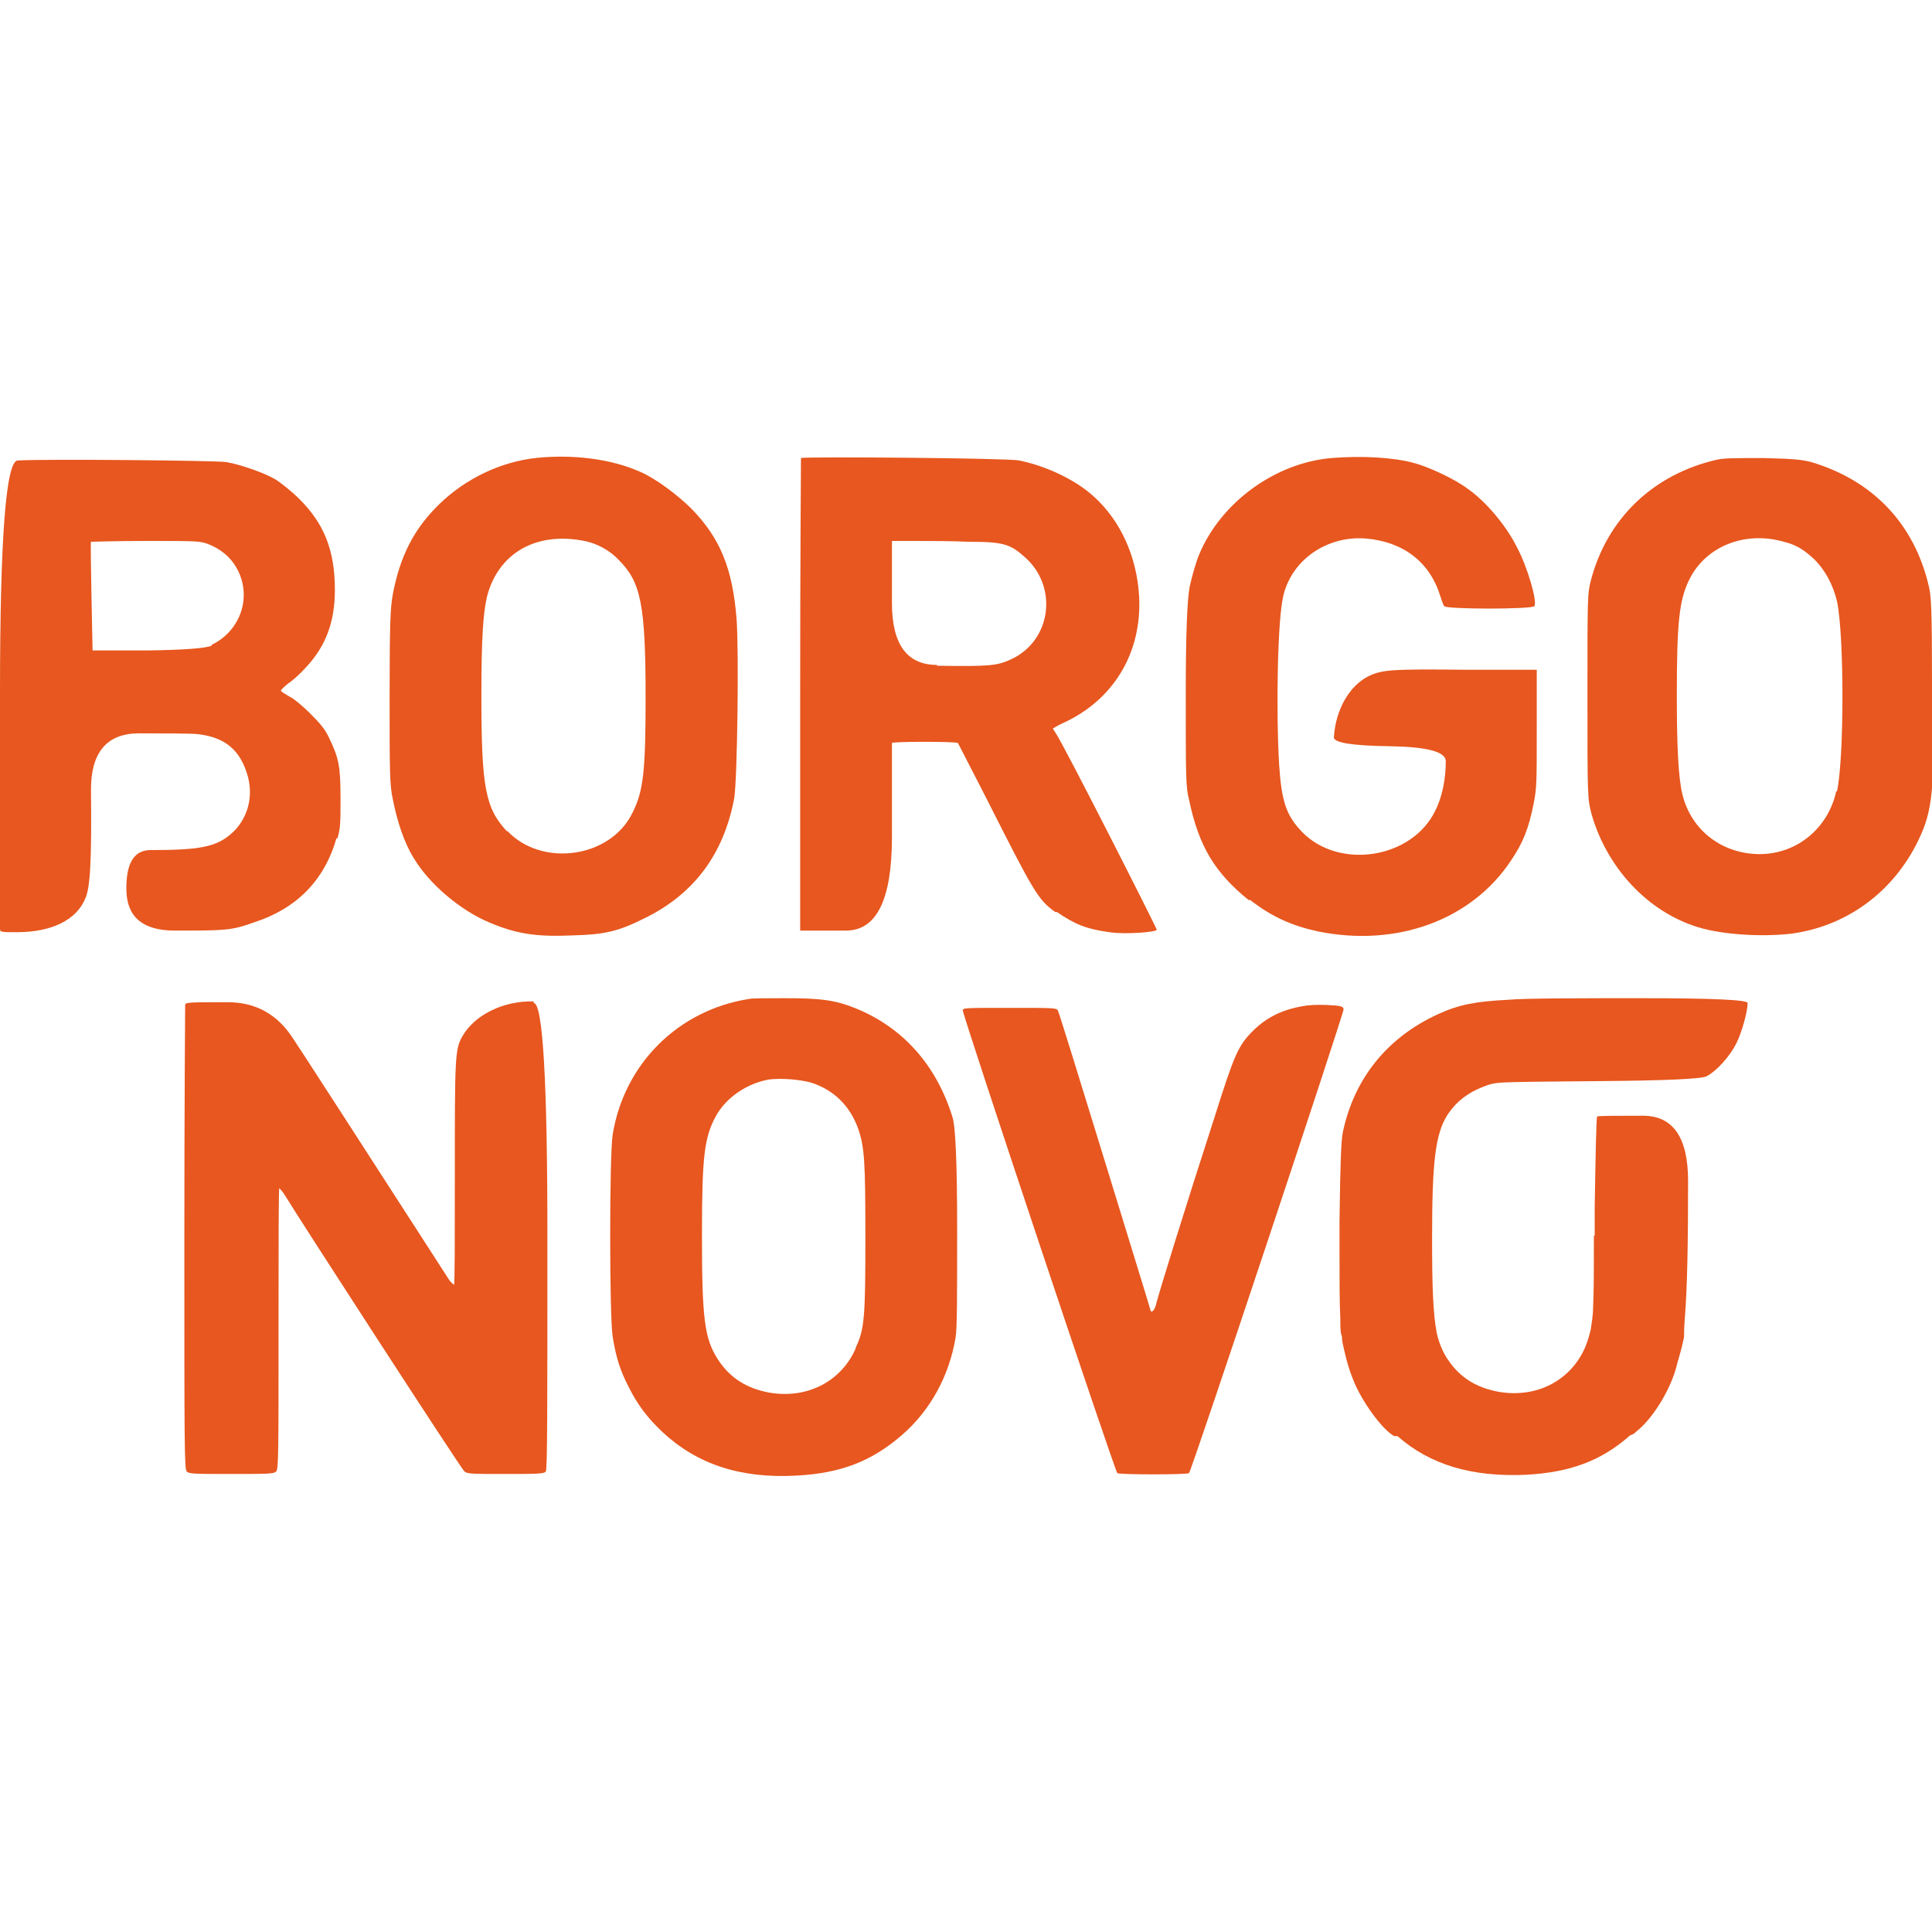 <?xml version="1.0" encoding="UTF-8"?>
<svg id="Layer_1" xmlns="http://www.w3.org/2000/svg" version="1.1" viewBox="0 0 24 24">
  <!-- Generator: Adobe Illustrator 29.5.0, SVG Export Plug-In . SVG Version: 2.1.0 Build 137)  -->
  <defs>
    <style>
      .st0 {
        fill: #e7571f;
      }
    </style>
  </defs>
  <path class="st0" d="M9.12,9.92c.04-.23.06-1.84.03-2.23-.05-.64-.21-1.01-.56-1.37-.17-.17-.45-.38-.64-.46-.36-.16-.84-.22-1.3-.17-.44.05-.87.26-1.19.57-.32.31-.49.65-.58,1.12-.03.17-.04.33-.04,1.27s0,1.1.04,1.28c.05.26.14.54.26.73.19.32.58.65.94.8.33.14.58.18,1.03.16.4-.01.57-.05.89-.21.62-.3.99-.8,1.12-1.49ZM6.3,10.33c-.27-.29-.32-.54-.32-1.69,0-.69.02-1.02.07-1.23.14-.54.61-.81,1.21-.69.15.03.31.11.43.24.27.27.33.55.33,1.71,0,.92-.03,1.16-.16,1.42-.27.57-1.13.69-1.56.23Z"/>
  <path class="st0" d="M15.53,11.18c.27.21.52.32.84.39.98.2,1.91-.14,2.4-.88.15-.22.22-.4.28-.7.04-.2.04-.26.04-.94v-.73h-.88c-.94-.01-1.04,0-1.21.08-.24.12-.41.42-.43.76q0,.1.69.11t.7.18c0,.22-.04.44-.13.62-.29.6-1.2.74-1.66.26-.19-.2-.25-.37-.28-.83-.04-.68-.02-1.79.05-2.09.1-.45.54-.76,1.03-.72.46.04.79.29.92.71.02.06.04.12.05.13.03.04,1.09.04,1.12,0,.04-.05-.08-.48-.22-.74-.13-.26-.38-.56-.61-.72-.16-.12-.48-.27-.67-.32-.26-.07-.65-.09-1.02-.06-.7.06-1.37.55-1.64,1.19-.04.09-.09.27-.12.4q-.05.25-.05,1.36c0,1,0,1.14.04,1.29.12.58.32.91.74,1.25Z"/>
  <path class="st0" d="M13.13,11.33c.22.15.36.21.65.25.2.03.58,0,.59-.03,0-.02-1.17-2.33-1.26-2.45-.01-.02-.03-.04-.03-.05,0,0,.06-.04.13-.07.63-.29.98-.88.94-1.58-.03-.49-.23-.93-.56-1.23-.23-.21-.59-.38-.93-.45-.13-.03-2.68-.05-2.71-.03,0,0-.01,1.33-.01,2.94v2.93h.57q.57,0,.57-1.16c0-.63,0-1.16,0-1.17,0-.02.8-.02.82,0,0,0,.17.33.37.72.58,1.15.63,1.23.84,1.38ZM11.64,8.26q-.56,0-.56-.77c0-.42,0-.77,0-.77,0,0,.13,0,.29,0,.16,0,.46,0,.66.01.44,0,.52.03.7.19.42.37.33,1.04-.17,1.27-.17.08-.27.09-.92.08Z"/>
  <path class="st0" d="M24,8.47c0-.9-.01-1.07-.04-1.19-.18-.77-.69-1.31-1.46-1.54-.12-.03-.2-.04-.59-.05-.35,0-.49,0-.58.02-.79.18-1.37.73-1.57,1.51-.04.16-.04.19-.04,1.43s0,1.27.05,1.46c.19.67.7,1.22,1.33,1.41.3.09.77.12,1.14.08.7-.09,1.28-.52,1.59-1.16.18-.38.2-.59.19-1.97ZM22.81,9.83c-.1.46-.49.78-.95.78s-.85-.29-.96-.74c-.05-.2-.07-.59-.07-1.23,0-.91.03-1.18.15-1.43.2-.42.69-.62,1.18-.48.16.04.25.1.38.22.13.13.23.31.28.52.09.43.09,1.94,0,2.36Z"/>
  <path class="st0" d="M4.19,10.42c.04-.13.04-.2.04-.5,0-.4-.02-.5-.14-.75-.05-.11-.11-.18-.24-.31-.09-.09-.21-.19-.26-.21-.05-.03-.1-.06-.1-.07,0-.01.04-.05.09-.09.05-.03.16-.13.23-.21.24-.26.35-.56.35-.95,0-.49-.13-.82-.44-1.13-.1-.1-.23-.2-.29-.24-.13-.08-.44-.19-.62-.22-.14-.02-2.23-.04-2.59-.02Q0,5.73,0,8.61C0,10.2,0,11.51,0,11.54c0,.04.02.04.21.04.43,0,.74-.15.85-.42.06-.13.08-.46.07-1.35q0-.69.58-.7c.32,0,.66,0,.75.01.34.04.53.2.62.53.07.26-.01.53-.2.7-.19.17-.39.21-1.01.21q-.31,0-.3.5t.6.5c.63,0,.7,0,.98-.1.53-.17.88-.52,1.03-1.05ZM2.63,8.02q-.11.05-.79.06c-.37,0-.68,0-.69,0,0,0-.03-1.34-.02-1.35,0,0,.31-.01.68-.01.65,0,.67,0,.78.04.15.06.27.16.34.28.21.35.07.79-.3.97Z"/>
  <path class="st0" d="M11.83,13.87c-.2-.64-.61-1.1-1.19-1.34-.27-.11-.45-.13-.9-.13-.21,0-.41,0-.44.01-.88.14-1.55.81-1.69,1.69-.04.27-.04,2.23,0,2.5.04.25.09.42.2.63.11.22.23.38.42.56.43.4.97.58,1.67.54.55-.03.93-.18,1.3-.5.36-.31.59-.74.67-1.21.02-.11.02-.49.02-1.36q0-1.22-.06-1.39ZM10.63,16.75c-.18.41-.6.63-1.07.55-.28-.05-.49-.18-.64-.41-.17-.26-.2-.51-.2-1.55,0-.98.03-1.21.17-1.47.13-.24.39-.41.66-.46.16-.02.39,0,.53.04.28.09.48.29.58.57.08.23.09.41.09,1.36,0,.98-.01,1.13-.12,1.36Z"/>
  <path class="st0" d="M6.63,12.44c-.38-.01-.74.17-.89.44-.09.16-.09.28-.09,1.73,0,.74,0,1.35-.01,1.35,0,0-.04-.03-.06-.06-.04-.06-.34-.53-1.31-2.03-.19-.29-.47-.73-.63-.97q-.29-.45-.81-.45c-.46,0-.52,0-.53.03,0,.02-.01,1.32-.01,2.9,0,2.58,0,2.87.03,2.9.03.03.1.03.55.03s.53,0,.56-.03c.03-.03.03-.2.03-1.78,0-.96,0-1.74.01-1.74,0,0,.04.04.07.09.15.25,2.19,3.4,2.23,3.43.04.03.09.03.51.03.37,0,.48,0,.5-.03.02-.02.02-.8.02-2.92q0-2.9-.17-2.9Z"/>
  <path class="st0" d="M16.57,12.49c-.11-.01-.24-.01-.33,0-.29.04-.5.14-.68.32-.18.18-.23.3-.47,1.06-.35,1.08-.72,2.27-.73,2.34-.02.07-.06.11-.07.06,0-.01-.26-.85-.57-1.86-.31-1.01-.57-1.85-.58-1.86-.02-.03-.06-.03-.6-.03s-.58,0-.58.03c0,.07,1.89,5.73,1.92,5.75.03.02.86.02.89,0,.03-.02,1.92-5.7,1.92-5.76,0-.03-.02-.04-.1-.05Z"/>
  <path class="st0" d="M20.39,12.4c-.72,0-1.47,0-1.66.02-.4.02-.61.06-.87.18-.63.29-1.04.8-1.18,1.47-.02.11-.03.35-.04,1.09,0,.07,0,.13,0,.2h0c0,.07,0,.14,0,.2,0,.36,0,.62.01.82,0,.1,0,.18.02.22,0,.07.02.13.03.18.03.13.06.24.11.36.1.26.36.62.51.7,0,0,.02,0,.04,0,.41.36.93.51,1.6.48.54-.03.93-.17,1.29-.49.04-.01.06-.03.08-.05.18-.14.39-.46.48-.75.01-.03.02-.07.03-.11.03-.1.06-.21.08-.31,0-.04,0-.12.01-.24.03-.38.04-.92.04-1.7q0-.81-.56-.81c-.31,0-.56,0-.57.01s-.02.51-.03,1.13c0,.13,0,.24,0,.35h-.01v.03c0,.41,0,.68-.01.86,0,.11-.02.2-.03.28-.02.08-.04.15-.07.22-.18.41-.6.63-1.07.55-.28-.05-.49-.18-.64-.41-.06-.09-.1-.19-.13-.31-.05-.25-.06-.61-.06-1.19,0-.95.04-1.29.19-1.53.12-.18.28-.3.53-.38.1-.03.22-.03,1.35-.04q1.24-.01,1.34-.06c.13-.07.29-.25.37-.41.07-.14.14-.4.14-.5q0-.06-1.31-.06Z"/>
</svg>